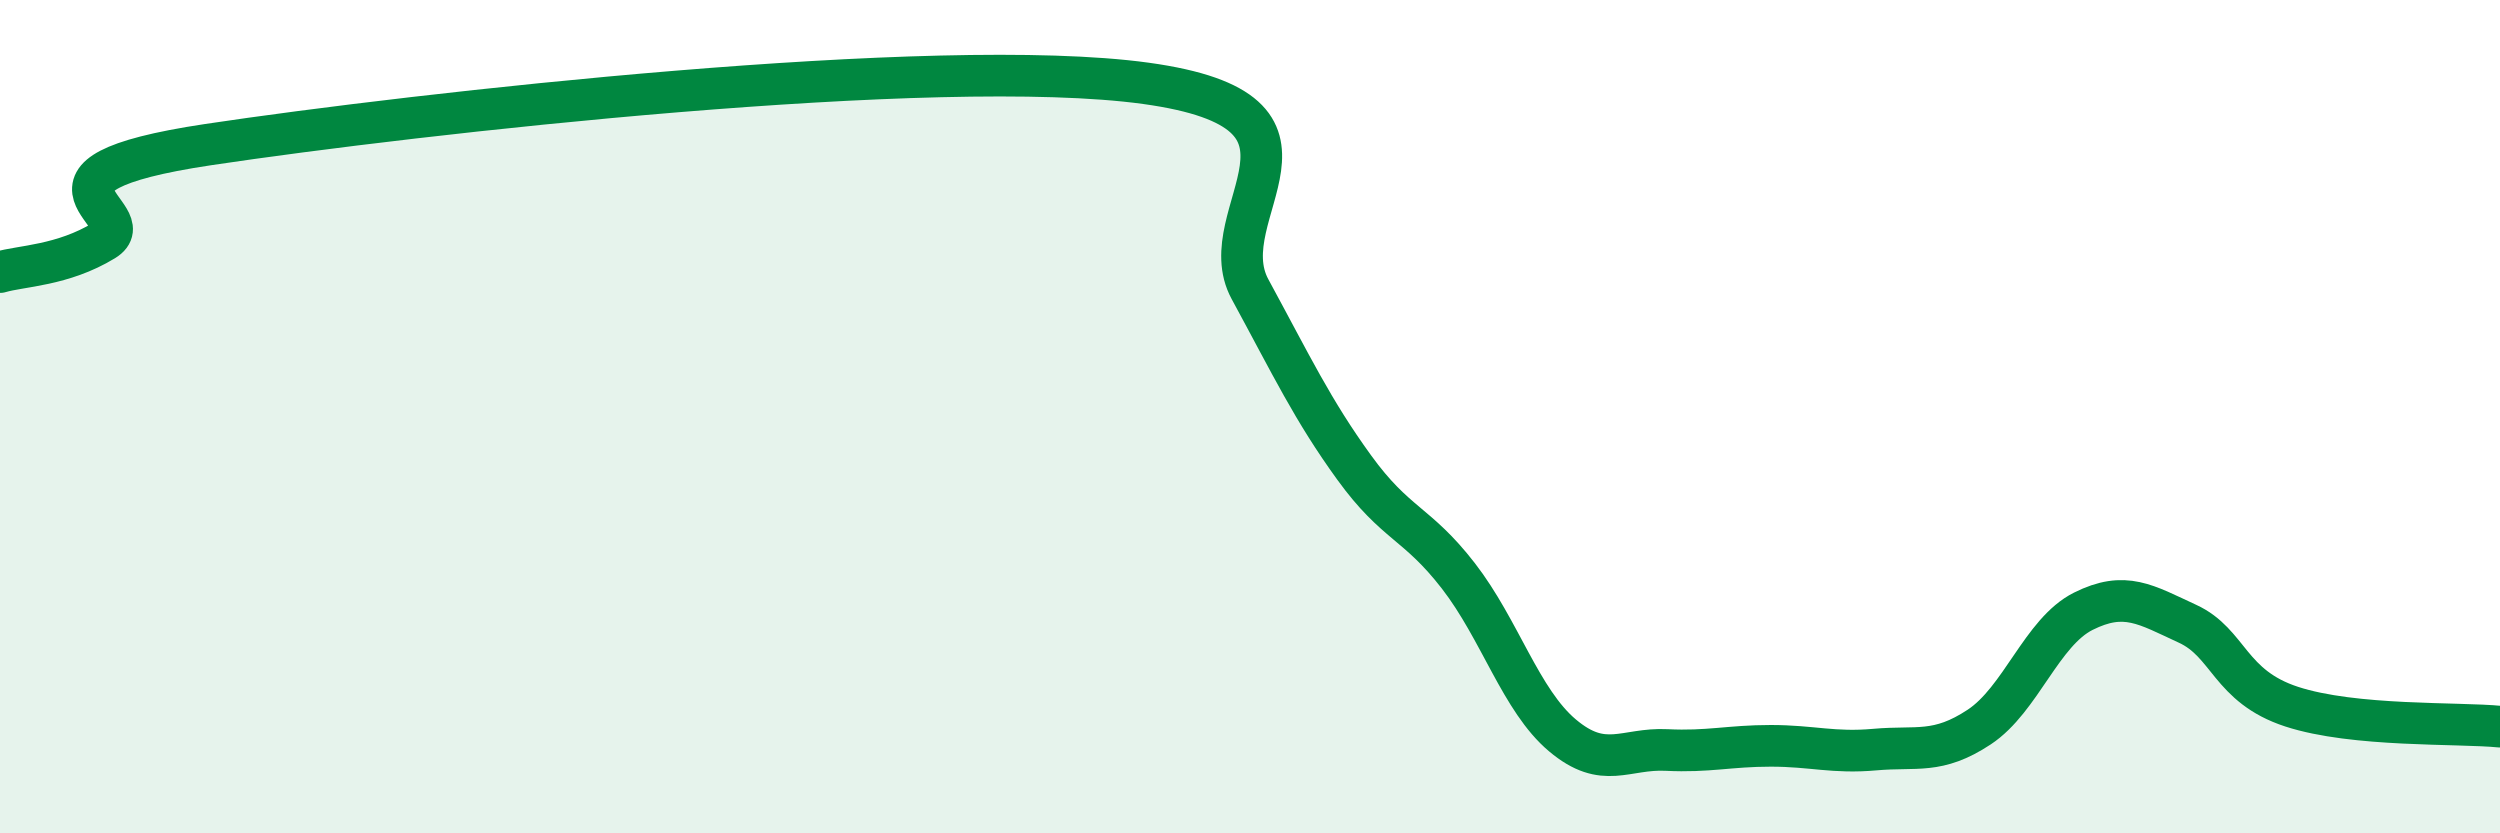 
    <svg width="60" height="20" viewBox="0 0 60 20" xmlns="http://www.w3.org/2000/svg">
      <path
        d="M 0,6.53 C 0.5,6.38 1.5,6.38 2.5,5.77 C 3.5,5.16 0,4.22 5,3.47 C 10,2.72 22.5,1.31 27.5,2 C 32.5,2.69 29,5.1 30,6.94 C 31,8.78 31.5,9.84 32.5,11.22 C 33.5,12.6 34,12.53 35,13.82 C 36,15.11 36.5,16.81 37.5,17.65 C 38.5,18.49 39,17.95 40,18 C 41,18.05 41.5,17.9 42.5,17.9 C 43.5,17.9 44,18.08 45,17.99 C 46,17.9 46.5,18.11 47.5,17.45 C 48.5,16.79 49,15.17 50,14.67 C 51,14.17 51.5,14.51 52.5,14.97 C 53.5,15.43 53.5,16.47 55,16.96 C 56.5,17.45 59,17.34 60,17.44L60 20L0 20Z"
        fill="#008740"
        opacity="0.1"
        stroke-linecap="round"
        stroke-linejoin="round"
      />
      <path
        d="M 0,6.53 C 0.5,6.38 1.5,6.38 2.5,5.77 C 3.5,5.16 0,4.22 5,3.47 C 10,2.72 22.5,1.31 27.5,2 C 32.5,2.69 29,5.1 30,6.94 C 31,8.78 31.5,9.84 32.5,11.22 C 33.5,12.6 34,12.53 35,13.82 C 36,15.11 36.5,16.81 37.5,17.65 C 38.5,18.49 39,17.95 40,18 C 41,18.05 41.5,17.9 42.5,17.9 C 43.5,17.9 44,18.08 45,17.99 C 46,17.9 46.5,18.11 47.5,17.45 C 48.5,16.79 49,15.17 50,14.67 C 51,14.17 51.5,14.51 52.5,14.97 C 53.5,15.43 53.5,16.47 55,16.96 C 56.5,17.45 59,17.34 60,17.44"
        stroke="#008740"
        stroke-width="1"
        fill="none"
        stroke-linecap="round"
        stroke-linejoin="round"
      />
    </svg>
  